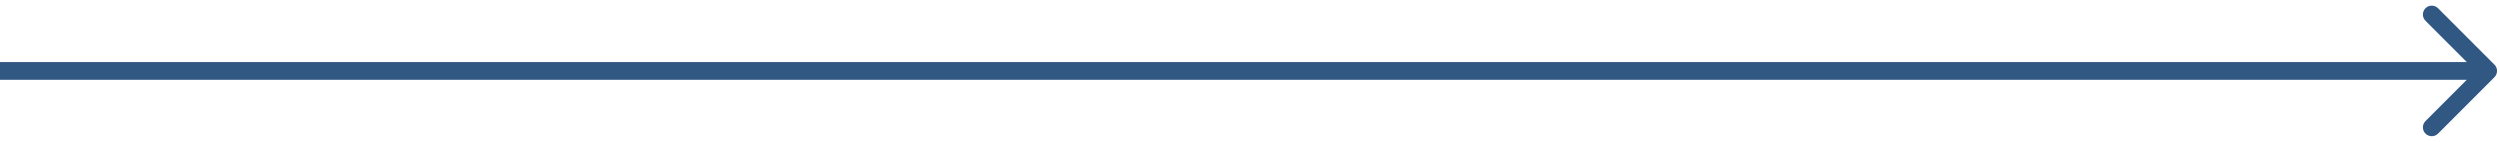 <svg width="423" height="24" viewBox="0 0 423 24" fill="none" xmlns="http://www.w3.org/2000/svg">
<path d="M422.061 13.061C422.646 12.475 422.646 11.525 422.061 10.939L412.515 1.393C411.929 0.808 410.979 0.808 410.393 1.393C409.808 1.979 409.808 2.929 410.393 3.515L418.879 12L410.393 20.485C409.808 21.071 409.808 22.021 410.393 22.607C410.979 23.192 411.929 23.192 412.515 22.607L422.061 13.061ZM0 12V13.5H421V12V10.5H0V12Z" fill="#315882"/>
</svg>
